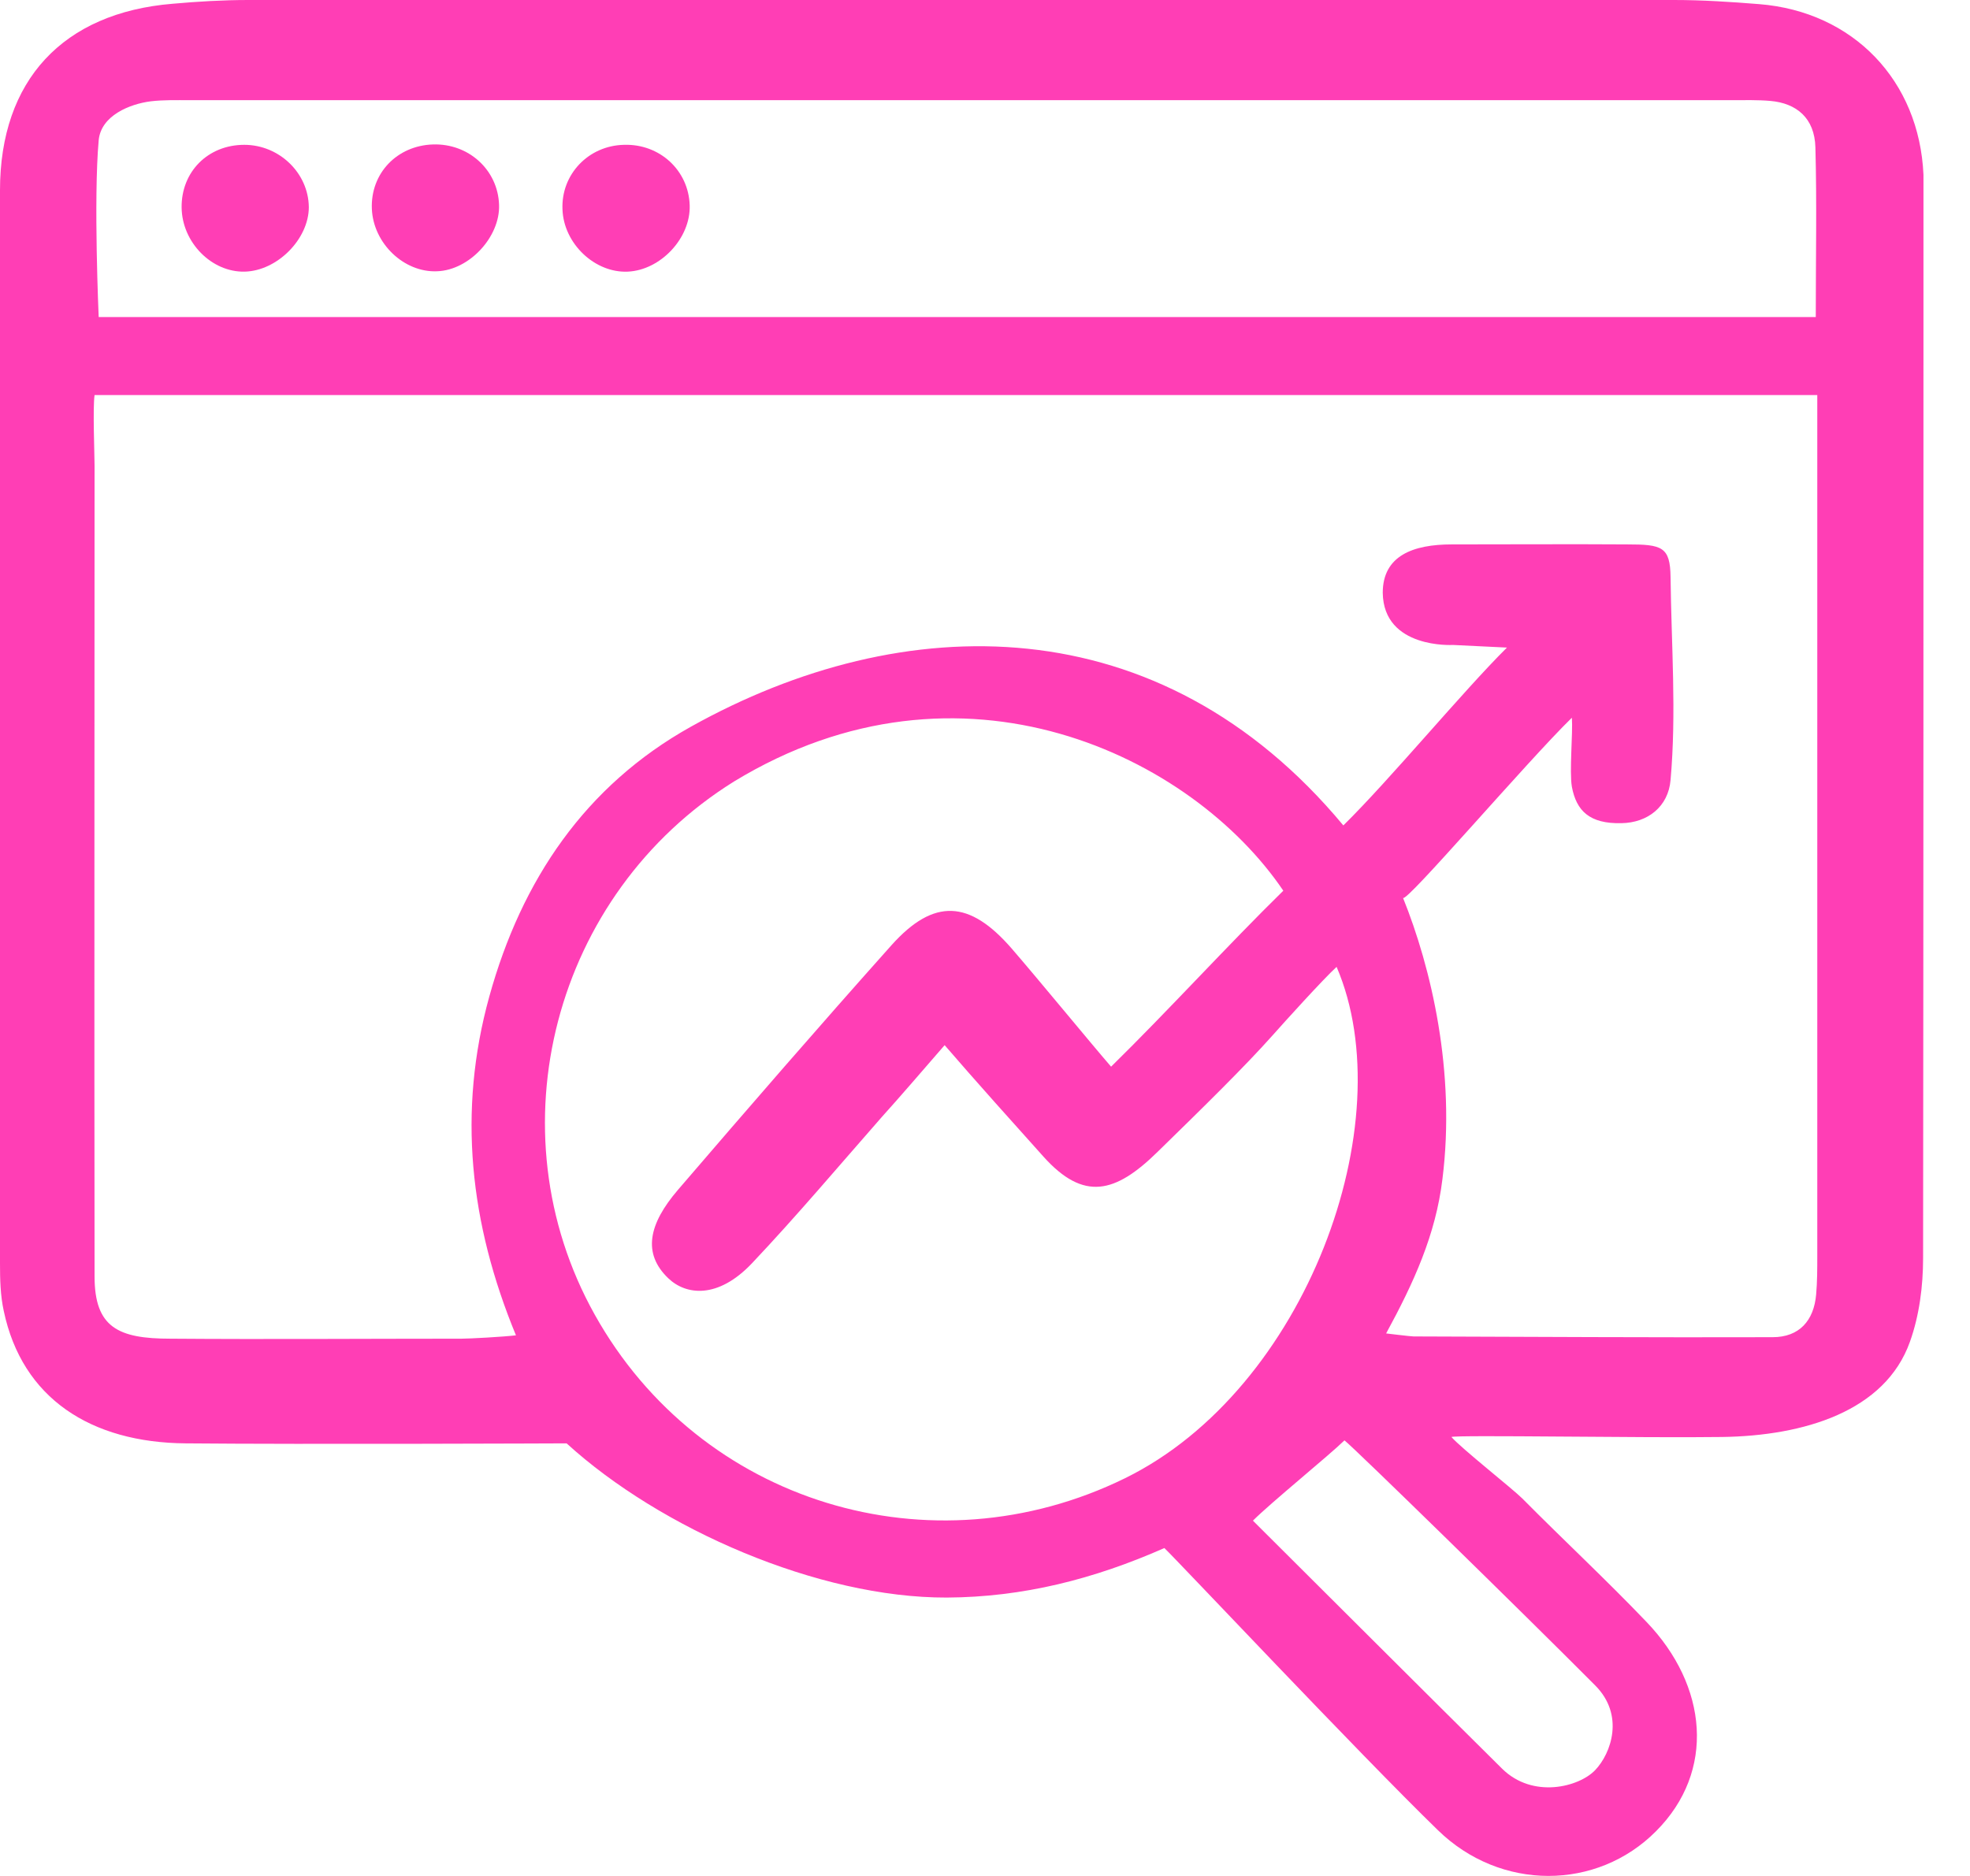 <?xml version="1.0" encoding="UTF-8"?> <svg xmlns="http://www.w3.org/2000/svg" width="42" height="40" viewBox="0 0 42 40" fill="none"><g clip-path="url(#clip0_488_48585)"><path d="M24.824 33.008C23.32 33.672 21.808 34.056 20.184 34.064C17.448 34.072 14.08 32.6 12.08 30.776C12.08 30.776 6.496 30.8 3.96 30.776C1.936 30.76 0.472 29.816 0.08 27.952C0.008 27.624 0 27.28 0 26.944C0 19.32 0 11.688 0 4.056C0 1.712 1.344 0.272 3.68 0.08C4.216 0.032 4.76 0 5.296 0C15.424 0 25.56 0 35.688 0C36.296 0 36.904 0.04 37.504 0.088C39.512 0.248 40.92 1.72 41.008 3.728C41.008 3.896 41.008 4.064 41.008 4.232C41.008 11.76 41.008 19.296 41 26.824C41 27.424 40.92 28.048 40.72 28.608C40.192 30.096 38.456 30.616 36.712 30.64C35.088 30.664 31.056 30.592 30.944 30.64C31.152 30.88 32.248 31.744 32.456 31.952C33.336 32.84 34.24 33.68 35.104 34.584C36.408 35.944 36.584 37.768 35.304 39.048C34.048 40.312 31.992 40.328 30.656 39.024C28.96 37.376 25.104 33.272 24.824 33.008ZM38.76 8.424H2.016C1.976 8.704 2.016 9.696 2.016 9.928C2.016 15.688 2.008 21.448 2.016 27.216C2.016 28.304 2.52 28.544 3.632 28.544C5.704 28.56 7.776 28.544 9.84 28.544C10.008 28.544 10.744 28.504 11 28.472C10.016 26.088 9.752 23.704 10.432 21.248C11.12 18.76 12.48 16.752 14.728 15.496C19.256 12.968 24.72 12.888 28.64 17.6C29.64 16.616 31.192 14.736 32.128 13.808L30.976 13.752C30.976 13.752 29.496 13.84 29.48 12.64C29.48 11.848 30.128 11.608 30.952 11.608C32.088 11.608 33.552 11.6 34.688 11.608C35.432 11.608 35.608 11.656 35.616 12.304C35.632 13.744 35.744 15.192 35.616 16.632C35.568 17.2 35.128 17.544 34.568 17.552C33.888 17.568 33.608 17.288 33.512 16.776C33.456 16.448 33.536 15.632 33.512 15.304C32.552 16.24 29.96 19.28 29.912 19.144C30.512 20.632 31.04 22.856 30.752 25.144C30.608 26.328 30.144 27.344 29.552 28.432C29.552 28.432 30.08 28.496 30.136 28.496C32.688 28.504 35.24 28.52 37.792 28.512C38.36 28.512 38.672 28.16 38.72 27.6C38.744 27.328 38.744 27.048 38.744 26.776C38.744 21.288 38.744 15.808 38.744 10.32V8.416L38.76 8.424ZM20.144 22.28C19.728 22.76 19.128 23.456 18.808 23.808C17.888 24.856 16.992 25.92 16.032 26.936C15.304 27.704 14.624 27.616 14.248 27.256C13.696 26.728 13.824 26.104 14.456 25.368C15.96 23.616 17.472 21.872 19.008 20.152C19.912 19.144 20.672 19.192 21.568 20.224C22.136 20.88 23.232 22.216 23.688 22.744C24.904 21.552 26.184 20.144 27.36 18.992C25.416 16.12 20.496 13.712 15.648 16.664C11.808 19.056 10.48 24.096 12.68 28.032C14.928 32.056 19.856 33.544 23.984 31.52C27.848 29.624 29.92 23.928 28.496 20.616C28.208 20.88 27.376 21.8 27.128 22.08C26.544 22.736 25.648 23.616 24.68 24.56C23.776 25.448 23.104 25.616 22.248 24.664C21.688 24.04 20.768 23.016 20.128 22.272L20.144 22.28ZM38.712 6.752C38.712 5.496 38.736 4.32 38.704 3.144C38.688 2.512 38.296 2.2 37.744 2.152C37.472 2.128 37.192 2.136 36.92 2.136C25.96 2.136 15 2.136 4.04 2.136C3.768 2.136 3.488 2.128 3.216 2.16C2.768 2.216 2.152 2.464 2.104 2.992C1.992 4.24 2.104 6.76 2.104 6.76H38.712V6.752ZM26.712 32.424C28.544 34.248 30.28 35.984 32.024 37.712C32.68 38.36 33.664 38.104 34.008 37.744C34.352 37.384 34.64 36.568 34.008 35.936C32.448 34.368 28.904 30.904 28.664 30.712C28.336 31.032 27.096 32.04 26.712 32.424Z" fill="#FF3EB5"></path><path d="M14.704 4.376C14.728 5.072 14.088 5.76 13.384 5.792C12.68 5.824 12.016 5.192 11.992 4.464C11.96 3.72 12.544 3.104 13.304 3.088C14.064 3.064 14.68 3.632 14.704 4.376Z" fill="#FF3EB5"></path><path d="M10.64 4.368C10.664 5.048 10.008 5.76 9.32 5.784C8.616 5.816 7.96 5.192 7.928 4.456C7.896 3.696 8.464 3.104 9.232 3.08C9.992 3.056 10.616 3.624 10.64 4.368Z" fill="#FF3EB5"></path><path d="M3.872 4.424C3.864 3.664 4.432 3.088 5.208 3.088C5.952 3.088 6.576 3.688 6.584 4.416C6.584 5.096 5.912 5.776 5.216 5.792C4.512 5.808 3.88 5.168 3.872 4.424Z" fill="#FF3EB5"></path></g><defs><clipPath id="clip0_488_48585"><rect width="41.016" height="40" fill="white"></rect></clipPath></defs></svg> 